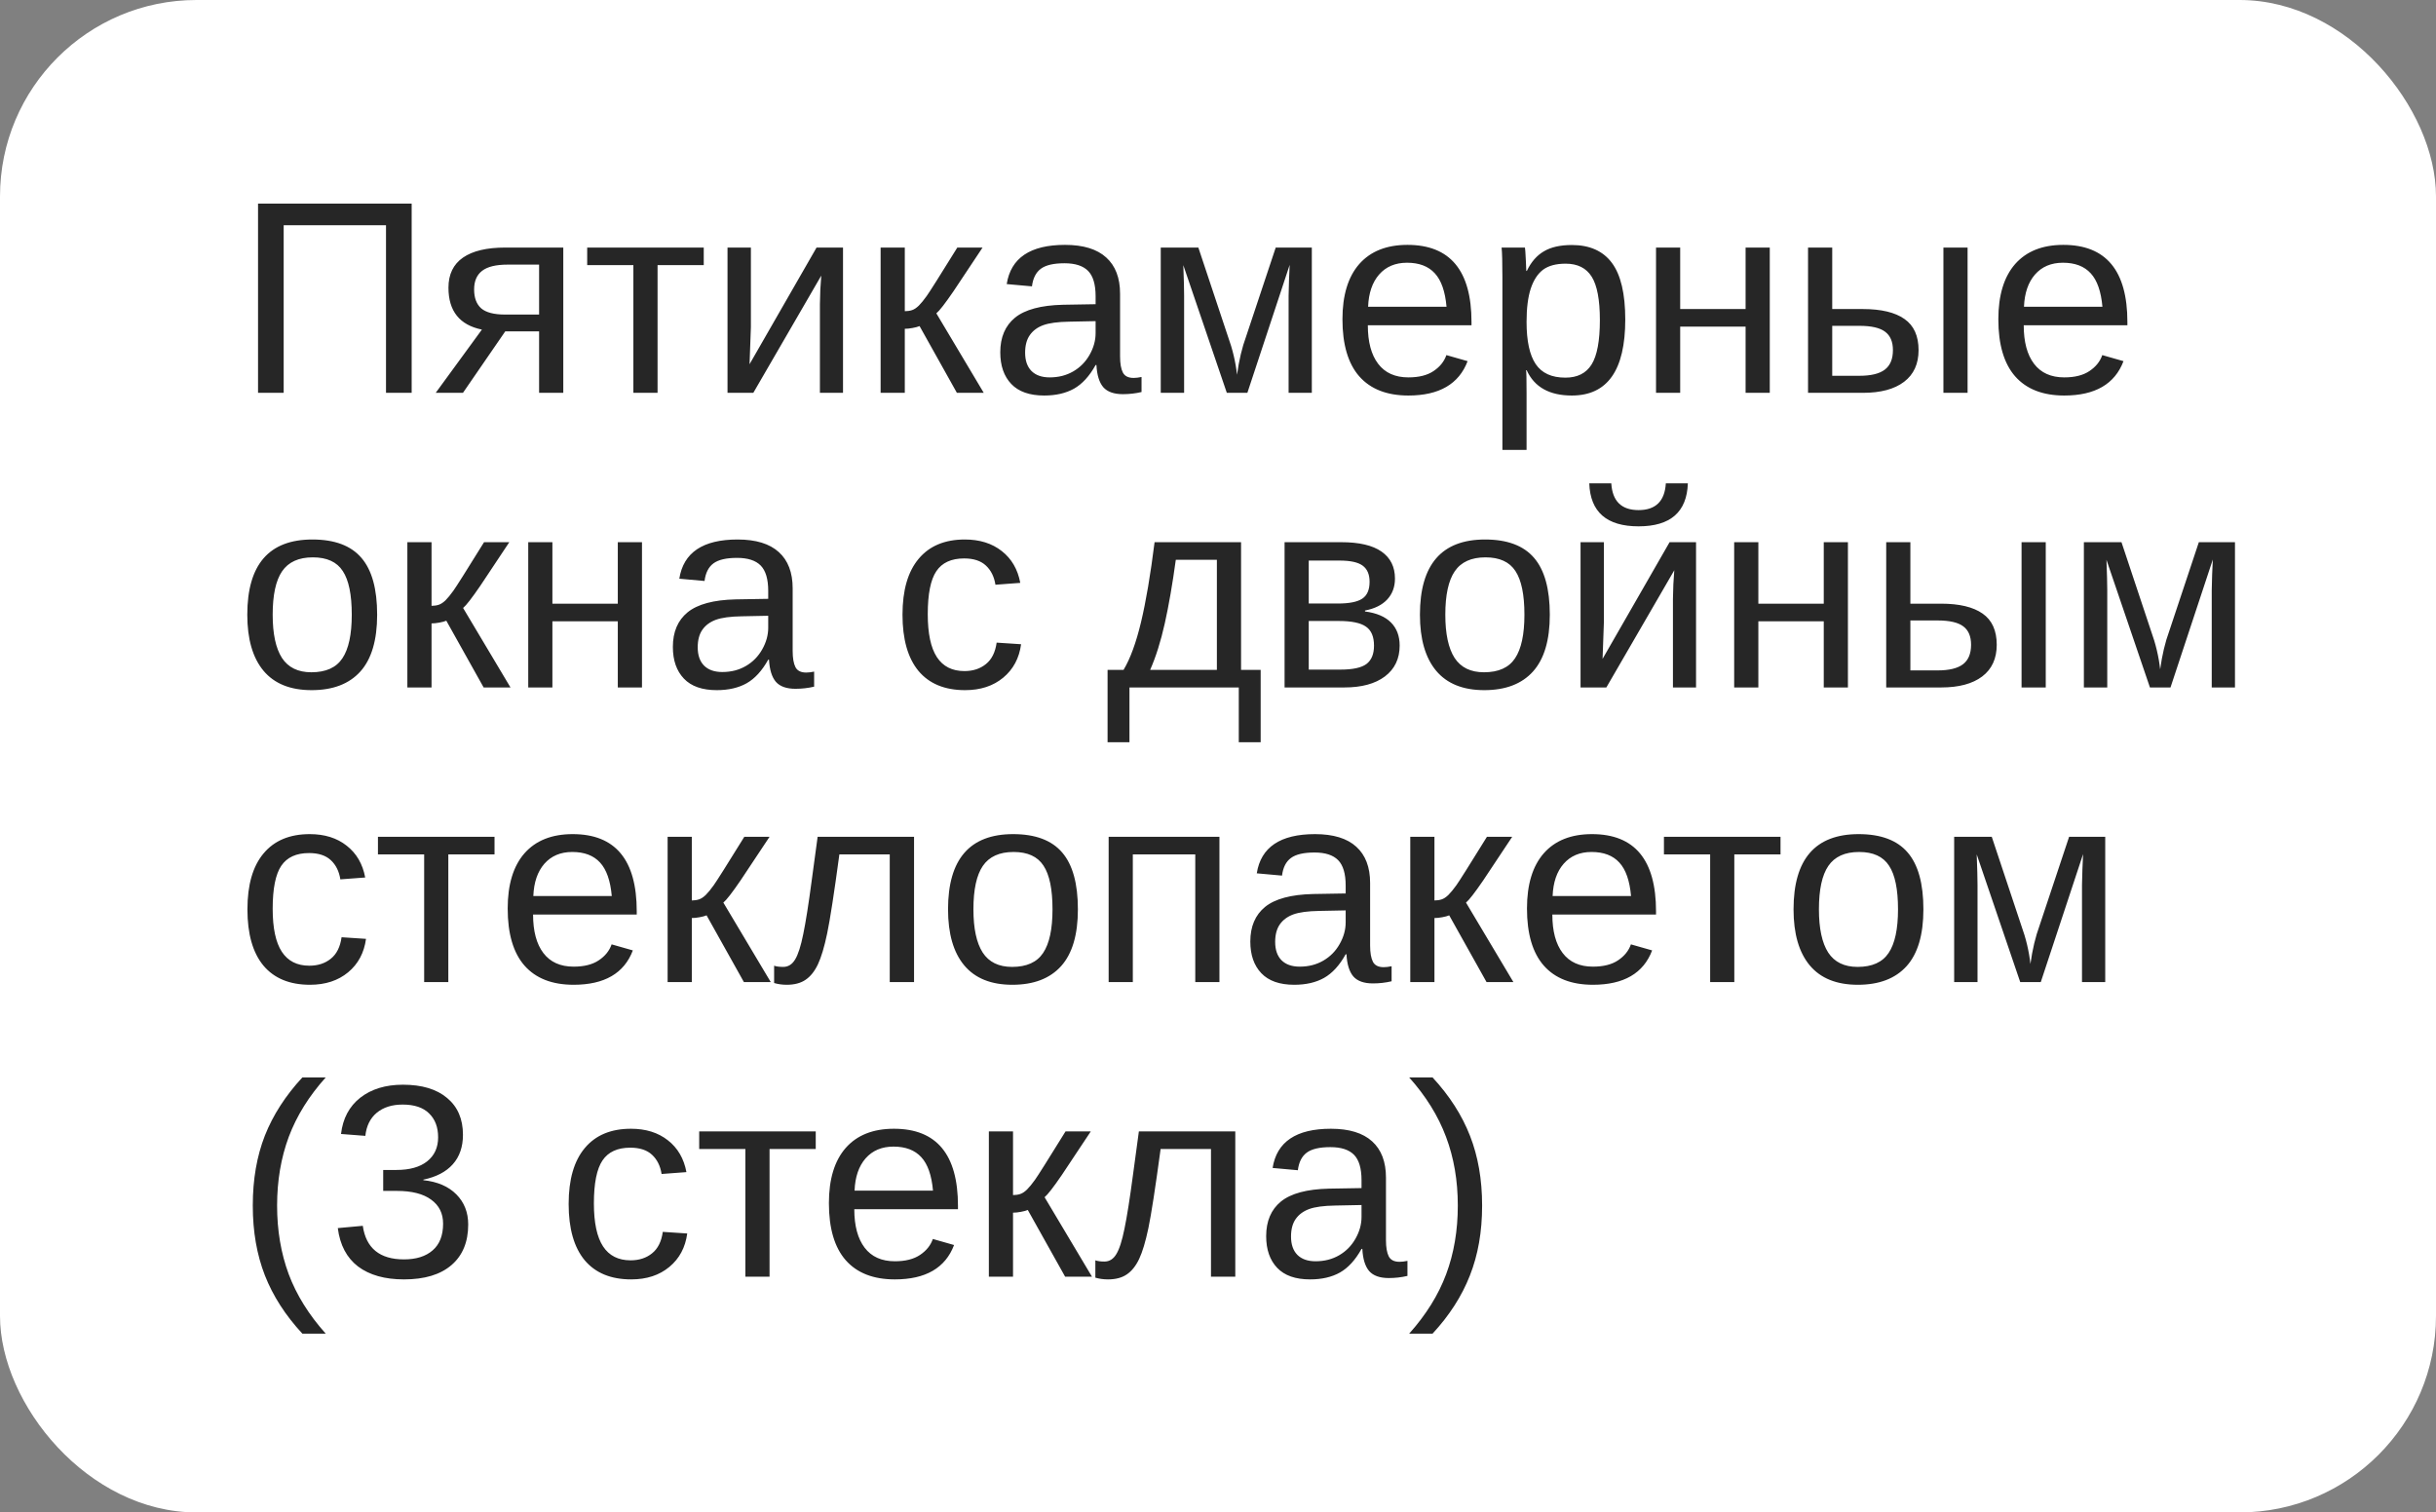 <?xml version="1.0" encoding="UTF-8"?> <svg xmlns="http://www.w3.org/2000/svg" width="124" height="77" viewBox="0 0 124 77" fill="none"><rect x="0" y="0" width="124" height="77" fill="#808080" stroke="none"/> <rect width="124" height="77" rx="10" fill="white"></rect> <path d="M19.649 20V11.469H14.44V20H13.135V10.368H20.955V20H19.649ZM25.72 16.869L23.566 20H22.179L24.53 16.78C23.395 16.548 22.828 15.837 22.828 14.648C22.828 13.968 23.074 13.458 23.566 13.116C24.059 12.774 24.776 12.604 25.72 12.604H28.673V20H27.442V16.869H25.72ZM27.442 13.472H25.843C25.25 13.472 24.817 13.576 24.544 13.786C24.27 13.996 24.134 14.312 24.134 14.736C24.134 15.165 24.255 15.486 24.496 15.7C24.742 15.91 25.148 16.015 25.713 16.015H27.442V13.472ZM29.89 12.604H35.823V13.499H33.472V20H32.241V13.499H29.89V12.604ZM38.223 12.604V16.65L38.154 18.544L41.565 12.604H42.912V20H41.736V15.488C41.736 15.324 41.743 15.076 41.757 14.743C41.775 14.411 41.791 14.174 41.805 14.032L38.346 20H37.033V12.604H38.223ZM44.826 12.604H46.057V15.844C46.193 15.844 46.316 15.825 46.426 15.789C46.535 15.753 46.649 15.677 46.768 15.563C46.886 15.445 47.02 15.281 47.171 15.071C47.321 14.862 47.841 14.039 48.73 12.604H50.015L48.538 14.825C48.114 15.445 47.823 15.821 47.663 15.953L50.076 20H48.709L46.809 16.602C46.722 16.639 46.603 16.671 46.453 16.698C46.307 16.726 46.175 16.739 46.057 16.739V20H44.826V12.604ZM53.152 20.137C52.41 20.137 51.851 19.941 51.477 19.549C51.104 19.157 50.917 18.619 50.917 17.936C50.917 17.17 51.168 16.582 51.669 16.172C52.175 15.762 52.988 15.543 54.109 15.516L55.77 15.488V15.085C55.77 14.483 55.643 14.053 55.388 13.793C55.133 13.533 54.731 13.403 54.185 13.403C53.633 13.403 53.232 13.497 52.981 13.684C52.731 13.87 52.58 14.169 52.53 14.579L51.245 14.463C51.455 13.132 52.444 12.467 54.212 12.467C55.142 12.467 55.841 12.681 56.31 13.109C56.78 13.533 57.015 14.148 57.015 14.955V18.141C57.015 18.505 57.062 18.781 57.158 18.968C57.254 19.15 57.436 19.241 57.705 19.241C57.824 19.241 57.958 19.225 58.108 19.193V19.959C57.798 20.032 57.482 20.068 57.158 20.068C56.703 20.068 56.37 19.95 56.16 19.713C55.955 19.471 55.839 19.095 55.812 18.585H55.77C55.456 19.15 55.089 19.551 54.67 19.788C54.255 20.02 53.749 20.137 53.152 20.137ZM53.433 19.214C53.884 19.214 54.285 19.111 54.636 18.906C54.987 18.701 55.262 18.421 55.463 18.065C55.668 17.705 55.77 17.336 55.77 16.958V16.35L54.424 16.377C53.845 16.386 53.405 16.445 53.105 16.555C52.808 16.664 52.58 16.833 52.421 17.061C52.261 17.288 52.182 17.587 52.182 17.956C52.182 18.357 52.289 18.667 52.503 18.886C52.722 19.105 53.032 19.214 53.433 19.214ZM63.495 20H62.449L60.234 13.499C60.262 14.21 60.275 14.727 60.275 15.051V20H59.086V12.604H61L62.504 17.122C62.741 17.774 62.896 18.425 62.969 19.077C63.069 18.343 63.224 17.692 63.434 17.122L64.938 12.604H66.776V20H65.594V15.051L65.614 14.271L65.648 13.485L63.495 20ZM69.627 16.561C69.627 17.409 69.802 18.063 70.153 18.523C70.504 18.984 71.017 19.214 71.691 19.214C72.225 19.214 72.651 19.107 72.97 18.893C73.293 18.678 73.512 18.407 73.626 18.079L74.706 18.387C74.264 19.553 73.259 20.137 71.691 20.137C70.598 20.137 69.764 19.811 69.189 19.159C68.62 18.508 68.335 17.539 68.335 16.254C68.335 15.033 68.62 14.096 69.189 13.444C69.764 12.793 70.582 12.467 71.644 12.467C73.817 12.467 74.904 13.777 74.904 16.398V16.561H69.627ZM73.633 15.618C73.564 14.839 73.366 14.271 73.038 13.916C72.71 13.556 72.238 13.376 71.623 13.376C71.026 13.376 70.552 13.576 70.201 13.977C69.855 14.374 69.668 14.921 69.641 15.618H73.633ZM82.731 16.268C82.731 18.847 81.825 20.137 80.011 20.137C78.871 20.137 78.106 19.708 77.714 18.852H77.68C77.698 18.888 77.707 19.275 77.707 20.014V22.905H76.477V14.114C76.477 13.353 76.463 12.85 76.436 12.604H77.625C77.63 12.622 77.636 12.688 77.645 12.802C77.655 12.911 77.664 13.082 77.673 13.315C77.686 13.547 77.693 13.706 77.693 13.793H77.721C77.939 13.337 78.229 13.005 78.589 12.795C78.949 12.581 79.423 12.474 80.011 12.474C80.922 12.474 81.603 12.779 82.055 13.39C82.506 14 82.731 14.96 82.731 16.268ZM81.439 16.295C81.439 15.265 81.3 14.529 81.022 14.087C80.745 13.645 80.302 13.424 79.696 13.424C79.209 13.424 78.826 13.526 78.548 13.731C78.274 13.937 78.065 14.258 77.919 14.695C77.778 15.128 77.707 15.693 77.707 16.391C77.707 17.361 77.862 18.077 78.172 18.537C78.482 18.997 78.985 19.227 79.683 19.227C80.293 19.227 80.738 19.004 81.016 18.558C81.298 18.106 81.439 17.352 81.439 16.295ZM85.527 12.604V15.734H88.856V12.604H90.087V20H88.856V16.63H85.527V20H84.297V12.604H85.527ZM94.824 15.734C95.758 15.734 96.465 15.903 96.943 16.24C97.422 16.573 97.661 17.102 97.661 17.826C97.661 18.528 97.415 19.066 96.923 19.439C96.431 19.813 95.733 20 94.831 20H92.035V12.604H93.266V15.734H94.824ZM93.266 19.132H94.647C95.239 19.132 95.672 19.027 95.945 18.817C96.219 18.608 96.356 18.277 96.356 17.826C96.356 17.398 96.223 17.086 95.959 16.89C95.695 16.689 95.259 16.589 94.653 16.589H93.266V19.132ZM98.926 20V12.604H100.156V20H98.926ZM103.014 16.561C103.014 17.409 103.189 18.063 103.54 18.523C103.891 18.984 104.404 19.214 105.078 19.214C105.611 19.214 106.037 19.107 106.356 18.893C106.68 18.678 106.899 18.407 107.013 18.079L108.093 18.387C107.651 19.553 106.646 20.137 105.078 20.137C103.984 20.137 103.15 19.811 102.576 19.159C102.007 18.508 101.722 17.539 101.722 16.254C101.722 15.033 102.007 14.096 102.576 13.444C103.15 12.793 103.968 12.467 105.03 12.467C107.204 12.467 108.291 13.777 108.291 16.398V16.561H103.014ZM107.02 15.618C106.951 14.839 106.753 14.271 106.425 13.916C106.097 13.556 105.625 13.376 105.01 13.376C104.413 13.376 103.939 13.576 103.588 13.977C103.242 14.374 103.055 14.921 103.027 15.618H107.02ZM19.198 31.295C19.198 32.589 18.913 33.553 18.344 34.187C17.774 34.82 16.947 35.137 15.862 35.137C14.782 35.137 13.966 34.809 13.415 34.152C12.864 33.492 12.588 32.539 12.588 31.295C12.588 28.743 13.693 27.467 15.903 27.467C17.034 27.467 17.865 27.779 18.398 28.403C18.932 29.023 19.198 29.987 19.198 31.295ZM17.906 31.295C17.906 30.274 17.754 29.534 17.448 29.073C17.148 28.608 16.639 28.376 15.924 28.376C15.204 28.376 14.682 28.613 14.358 29.087C14.039 29.556 13.88 30.292 13.88 31.295C13.88 32.27 14.037 33.004 14.352 33.496C14.671 33.984 15.17 34.227 15.849 34.227C16.587 34.227 17.113 33.991 17.428 33.517C17.747 33.043 17.906 32.302 17.906 31.295ZM20.736 27.604H21.967V30.844C22.104 30.844 22.227 30.826 22.336 30.789C22.445 30.753 22.559 30.677 22.678 30.564C22.796 30.445 22.931 30.281 23.081 30.071C23.231 29.862 23.751 29.039 24.64 27.604H25.925L24.448 29.825C24.024 30.445 23.733 30.821 23.573 30.953L25.986 35H24.619L22.719 31.602C22.632 31.639 22.514 31.671 22.363 31.698C22.217 31.726 22.085 31.739 21.967 31.739V35H20.736V27.604ZM28.119 27.604V30.734H31.448V27.604H32.679V35H31.448V31.63H28.119V35H26.889V27.604H28.119ZM36.486 35.137C35.743 35.137 35.185 34.941 34.812 34.549C34.438 34.157 34.251 33.619 34.251 32.935C34.251 32.17 34.502 31.582 35.003 31.172C35.509 30.762 36.322 30.543 37.443 30.516L39.105 30.488V30.085C39.105 29.483 38.977 29.053 38.722 28.793C38.467 28.533 38.065 28.403 37.519 28.403C36.967 28.403 36.566 28.497 36.315 28.684C36.065 28.87 35.914 29.169 35.864 29.579L34.579 29.463C34.789 28.132 35.778 27.467 37.546 27.467C38.476 27.467 39.175 27.681 39.645 28.109C40.114 28.533 40.349 29.148 40.349 29.955V33.141C40.349 33.505 40.397 33.781 40.492 33.968C40.588 34.15 40.77 34.241 41.039 34.241C41.158 34.241 41.292 34.225 41.442 34.193V34.959C41.133 35.032 40.816 35.068 40.492 35.068C40.036 35.068 39.704 34.95 39.494 34.713C39.289 34.471 39.173 34.095 39.145 33.585H39.105C38.79 34.15 38.423 34.551 38.004 34.788C37.589 35.02 37.083 35.137 36.486 35.137ZM36.767 34.214C37.218 34.214 37.619 34.111 37.97 33.906C38.321 33.701 38.596 33.421 38.797 33.065C39.002 32.705 39.105 32.336 39.105 31.958V31.35L37.758 31.377C37.179 31.386 36.739 31.445 36.438 31.555C36.142 31.664 35.914 31.833 35.755 32.06C35.595 32.288 35.516 32.587 35.516 32.956C35.516 33.357 35.623 33.667 35.837 33.886C36.056 34.105 36.366 34.214 36.767 34.214ZM47.226 31.268C47.226 32.252 47.38 32.981 47.69 33.455C48 33.929 48.467 34.166 49.092 34.166C49.529 34.166 49.894 34.047 50.185 33.81C50.482 33.574 50.664 33.209 50.732 32.717L51.977 32.799C51.881 33.51 51.578 34.077 51.067 34.501C50.557 34.925 49.91 35.137 49.126 35.137C48.092 35.137 47.301 34.811 46.754 34.159C46.212 33.503 45.94 32.548 45.94 31.295C45.94 30.051 46.214 29.103 46.761 28.451C47.308 27.795 48.092 27.467 49.112 27.467C49.869 27.467 50.495 27.663 50.992 28.055C51.493 28.447 51.808 28.987 51.935 29.675L50.671 29.77C50.607 29.36 50.445 29.035 50.185 28.793C49.926 28.551 49.557 28.431 49.078 28.431C48.426 28.431 47.955 28.647 47.663 29.08C47.371 29.513 47.226 30.242 47.226 31.268ZM61.943 28.499H59.852C59.683 29.739 59.496 30.819 59.291 31.739C59.086 32.655 58.838 33.444 58.546 34.105H61.943V28.499ZM64.172 37.789H63.058V35H57.493V37.789H56.379V34.105H57.192C57.534 33.535 57.83 32.726 58.081 31.678C58.332 30.63 58.562 29.271 58.772 27.604H63.174V34.105H64.172V37.789ZM68.273 27.604C69.185 27.604 69.868 27.763 70.324 28.082C70.78 28.401 71.008 28.859 71.008 29.456C71.008 29.88 70.878 30.233 70.618 30.516C70.358 30.798 69.98 30.987 69.483 31.083V31.131C70.071 31.208 70.511 31.395 70.803 31.691C71.099 31.988 71.247 32.38 71.247 32.867C71.247 33.537 70.996 34.061 70.495 34.44C69.998 34.813 69.31 35 68.431 35H65.389V27.604H68.273ZM66.619 34.091H68.232C68.861 34.091 69.303 33.995 69.559 33.804C69.814 33.608 69.941 33.298 69.941 32.874C69.941 32.414 69.805 32.09 69.531 31.903C69.262 31.712 68.802 31.616 68.15 31.616H66.619V34.091ZM66.619 28.54V30.727H68.096C68.679 30.727 69.094 30.645 69.34 30.481C69.591 30.317 69.716 30.03 69.716 29.62C69.716 29.246 69.6 28.973 69.367 28.8C69.135 28.627 68.743 28.54 68.191 28.54H66.619ZM78.89 31.295C78.89 32.589 78.605 33.553 78.035 34.187C77.466 34.82 76.638 35.137 75.554 35.137C74.474 35.137 73.658 34.809 73.106 34.152C72.555 33.492 72.279 32.539 72.279 31.295C72.279 28.743 73.384 27.467 75.595 27.467C76.725 27.467 77.557 27.779 78.09 28.403C78.623 29.023 78.89 29.987 78.89 31.295ZM77.598 31.295C77.598 30.274 77.445 29.534 77.14 29.073C76.839 28.608 76.331 28.376 75.615 28.376C74.895 28.376 74.373 28.613 74.05 29.087C73.731 29.556 73.571 30.292 73.571 31.295C73.571 32.27 73.728 33.004 74.043 33.496C74.362 33.984 74.861 34.227 75.54 34.227C76.278 34.227 76.805 33.991 77.119 33.517C77.438 33.043 77.598 32.302 77.598 31.295ZM81.644 27.604V31.65L81.576 33.544L84.987 27.604H86.334V35H85.158V30.488C85.158 30.324 85.165 30.076 85.179 29.743C85.197 29.41 85.213 29.174 85.227 29.032L81.768 35H80.455V27.604H81.644ZM83.408 26.797C81.786 26.797 80.95 26.068 80.899 24.609H82.02C82.075 25.516 82.538 25.97 83.408 25.97C84.279 25.97 84.741 25.516 84.796 24.609H85.917C85.867 26.068 85.031 26.797 83.408 26.797ZM89.506 27.604V30.734H92.835V27.604H94.065V35H92.835V31.63H89.506V35H88.275V27.604H89.506ZM98.803 30.734C99.737 30.734 100.443 30.903 100.922 31.24C101.4 31.573 101.64 32.102 101.64 32.826C101.64 33.528 101.394 34.066 100.901 34.44C100.409 34.813 99.712 35 98.81 35H96.014V27.604H97.244V30.734H98.803ZM97.244 34.132H98.625C99.217 34.132 99.65 34.027 99.924 33.817C100.197 33.608 100.334 33.277 100.334 32.826C100.334 32.398 100.202 32.086 99.938 31.89C99.673 31.689 99.238 31.589 98.632 31.589H97.244V34.132ZM102.904 35V27.604H104.135V35H102.904ZM110.485 35H109.439L107.225 28.499C107.252 29.21 107.266 29.727 107.266 30.051V35H106.076V27.604H107.99L109.494 32.122C109.731 32.774 109.886 33.425 109.959 34.077C110.059 33.343 110.214 32.692 110.424 32.122L111.928 27.604H113.767V35H112.584V30.051L112.604 29.271L112.639 28.485L110.485 35ZM13.88 46.268C13.88 47.252 14.035 47.981 14.345 48.455C14.655 48.929 15.122 49.166 15.746 49.166C16.184 49.166 16.548 49.047 16.84 48.81C17.136 48.574 17.318 48.209 17.387 47.717L18.631 47.799C18.535 48.51 18.232 49.077 17.722 49.501C17.211 49.925 16.564 50.137 15.78 50.137C14.746 50.137 13.955 49.811 13.408 49.159C12.866 48.503 12.595 47.548 12.595 46.295C12.595 45.051 12.868 44.103 13.415 43.451C13.962 42.795 14.746 42.467 15.767 42.467C16.523 42.467 17.15 42.663 17.646 43.055C18.148 43.447 18.462 43.987 18.59 44.675L17.325 44.77C17.261 44.36 17.1 44.035 16.84 43.793C16.58 43.551 16.211 43.431 15.732 43.431C15.081 43.431 14.609 43.647 14.317 44.08C14.026 44.513 13.88 45.242 13.88 46.268ZM19.239 42.603H25.173V43.499H22.821V50H21.591V43.499H19.239V42.603ZM27.135 46.562C27.135 47.409 27.31 48.063 27.661 48.523C28.012 48.984 28.525 49.214 29.199 49.214C29.732 49.214 30.159 49.107 30.477 48.893C30.801 48.678 31.02 48.407 31.134 48.079L32.214 48.387C31.772 49.553 30.767 50.137 29.199 50.137C28.105 50.137 27.271 49.811 26.697 49.159C26.128 48.508 25.843 47.539 25.843 46.254C25.843 45.033 26.128 44.096 26.697 43.444C27.271 42.793 28.09 42.467 29.151 42.467C31.325 42.467 32.412 43.777 32.412 46.398V46.562H27.135ZM31.141 45.618C31.072 44.839 30.874 44.272 30.546 43.916C30.218 43.556 29.746 43.376 29.131 43.376C28.534 43.376 28.06 43.577 27.709 43.977C27.363 44.374 27.176 44.921 27.148 45.618H31.141ZM33.984 42.603H35.215V45.844C35.352 45.844 35.475 45.825 35.584 45.789C35.693 45.753 35.807 45.677 35.926 45.563C36.044 45.445 36.179 45.281 36.329 45.071C36.48 44.862 36.999 44.039 37.888 42.603H39.173L37.696 44.825C37.273 45.445 36.981 45.821 36.821 45.953L39.234 50H37.867L35.967 46.602C35.88 46.639 35.762 46.671 35.611 46.698C35.465 46.726 35.333 46.739 35.215 46.739V50H33.984V42.603ZM45.291 50V43.499H42.727C42.459 45.486 42.251 46.828 42.105 47.525C41.96 48.218 41.802 48.742 41.634 49.098C41.465 49.453 41.255 49.715 41.005 49.884C40.759 50.052 40.44 50.137 40.048 50.137C39.82 50.137 39.606 50.107 39.405 50.048V49.166C39.519 49.207 39.674 49.227 39.87 49.227C40.121 49.227 40.321 49.102 40.472 48.852C40.627 48.601 40.766 48.168 40.889 47.553C41.016 46.938 41.16 46.028 41.319 44.825L41.62 42.603H46.528V50H45.291ZM54.868 46.295C54.868 47.589 54.583 48.553 54.014 49.187C53.444 49.82 52.617 50.137 51.532 50.137C50.452 50.137 49.636 49.809 49.085 49.152C48.533 48.492 48.258 47.539 48.258 46.295C48.258 43.743 49.363 42.467 51.573 42.467C52.703 42.467 53.535 42.779 54.068 43.403C54.602 44.023 54.868 44.987 54.868 46.295ZM53.576 46.295C53.576 45.274 53.423 44.533 53.118 44.073C52.817 43.608 52.309 43.376 51.594 43.376C50.874 43.376 50.352 43.613 50.028 44.087C49.709 44.556 49.55 45.292 49.55 46.295C49.55 47.27 49.707 48.004 50.022 48.496C50.34 48.984 50.84 49.227 51.519 49.227C52.257 49.227 52.783 48.991 53.098 48.517C53.417 48.043 53.576 47.302 53.576 46.295ZM62.073 42.603V50H60.843V43.499H57.664V50H56.434V42.603H62.073ZM65.881 50.137C65.138 50.137 64.58 49.941 64.206 49.549C63.832 49.157 63.645 48.619 63.645 47.935C63.645 47.17 63.896 46.582 64.397 46.172C64.903 45.762 65.717 45.543 66.838 45.516L68.499 45.488V45.085C68.499 44.483 68.371 44.053 68.116 43.793C67.861 43.533 67.46 43.403 66.913 43.403C66.362 43.403 65.961 43.497 65.71 43.684C65.459 43.87 65.309 44.169 65.259 44.579L63.974 44.463C64.183 43.132 65.172 42.467 66.94 42.467C67.87 42.467 68.57 42.681 69.039 43.109C69.508 43.533 69.743 44.148 69.743 44.955V48.141C69.743 48.505 69.791 48.781 69.887 48.968C69.982 49.15 70.165 49.241 70.434 49.241C70.552 49.241 70.686 49.225 70.837 49.193V49.959C70.527 50.032 70.21 50.068 69.887 50.068C69.431 50.068 69.098 49.95 68.889 49.713C68.684 49.471 68.567 49.095 68.54 48.585H68.499C68.185 49.15 67.818 49.551 67.398 49.788C66.984 50.02 66.478 50.137 65.881 50.137ZM66.161 49.214C66.612 49.214 67.013 49.111 67.364 48.906C67.715 48.701 67.991 48.421 68.191 48.065C68.397 47.705 68.499 47.336 68.499 46.958V46.35L67.152 46.377C66.574 46.386 66.134 46.445 65.833 46.555C65.537 46.664 65.309 46.833 65.149 47.06C64.99 47.288 64.91 47.587 64.91 47.956C64.91 48.357 65.017 48.667 65.231 48.886C65.45 49.105 65.76 49.214 66.161 49.214ZM71.787 42.603H73.018V45.844C73.154 45.844 73.277 45.825 73.387 45.789C73.496 45.753 73.61 45.677 73.728 45.563C73.847 45.445 73.981 45.281 74.132 45.071C74.282 44.862 74.802 44.039 75.69 42.603H76.976L75.499 44.825C75.075 45.445 74.784 45.821 74.624 45.953L77.037 50H75.67L73.769 46.602C73.683 46.639 73.564 46.671 73.414 46.698C73.268 46.726 73.136 46.739 73.018 46.739V50H71.787V42.603ZM79.019 46.562C79.019 47.409 79.195 48.063 79.546 48.523C79.897 48.984 80.409 49.214 81.084 49.214C81.617 49.214 82.043 49.107 82.362 48.893C82.686 48.678 82.905 48.407 83.019 48.079L84.099 48.387C83.657 49.553 82.652 50.137 81.084 50.137C79.99 50.137 79.156 49.811 78.582 49.159C78.012 48.508 77.728 47.539 77.728 46.254C77.728 45.033 78.012 44.096 78.582 43.444C79.156 42.793 79.974 42.467 81.036 42.467C83.21 42.467 84.297 43.777 84.297 46.398V46.562H79.019ZM83.025 45.618C82.957 44.839 82.759 44.272 82.431 43.916C82.103 43.556 81.631 43.376 81.016 43.376C80.419 43.376 79.945 43.577 79.594 43.977C79.247 44.374 79.061 44.921 79.033 45.618H83.025ZM84.7 42.603H90.634V43.499H88.282V50H87.052V43.499H84.7V42.603ZM97.907 46.295C97.907 47.589 97.622 48.553 97.053 49.187C96.483 49.82 95.656 50.137 94.571 50.137C93.491 50.137 92.675 49.809 92.124 49.152C91.573 48.492 91.297 47.539 91.297 46.295C91.297 43.743 92.402 42.467 94.612 42.467C95.743 42.467 96.574 42.779 97.107 43.403C97.641 44.023 97.907 44.987 97.907 46.295ZM96.615 46.295C96.615 45.274 96.463 44.533 96.157 44.073C95.856 43.608 95.348 43.376 94.633 43.376C93.913 43.376 93.391 43.613 93.067 44.087C92.748 44.556 92.589 45.292 92.589 46.295C92.589 47.27 92.746 48.004 93.061 48.496C93.38 48.984 93.879 49.227 94.558 49.227C95.296 49.227 95.822 48.991 96.137 48.517C96.456 48.043 96.615 47.302 96.615 46.295ZM103.882 50H102.836L100.621 43.499C100.648 44.21 100.662 44.727 100.662 45.051V50H99.473V42.603H101.387L102.891 47.122C103.128 47.774 103.283 48.425 103.355 49.077C103.456 48.343 103.611 47.692 103.82 47.122L105.324 42.603H107.163V50H105.98V45.051L106.001 44.272L106.035 43.485L103.882 50ZM12.868 61.363C12.868 60.046 13.073 58.864 13.483 57.815C13.898 56.767 14.534 55.781 15.391 54.855H16.58C15.728 55.803 15.101 56.81 14.7 57.877C14.304 58.943 14.105 60.11 14.105 61.377C14.105 62.639 14.301 63.801 14.693 64.863C15.09 65.925 15.719 66.937 16.58 67.898H15.391C14.529 66.969 13.894 65.98 13.483 64.932C13.073 63.879 12.868 62.699 12.868 61.391V61.363ZM23.833 62.341C23.833 63.23 23.55 63.918 22.985 64.405C22.42 64.893 21.614 65.137 20.565 65.137C19.59 65.137 18.811 64.918 18.227 64.481C17.649 64.038 17.305 63.387 17.195 62.525L18.467 62.409C18.631 63.548 19.33 64.118 20.565 64.118C21.185 64.118 21.671 63.965 22.021 63.66C22.377 63.355 22.555 62.901 22.555 62.3C22.555 61.776 22.352 61.368 21.946 61.076C21.545 60.78 20.964 60.632 20.203 60.632H19.506V59.565H20.176C20.85 59.565 21.372 59.42 21.741 59.128C22.115 58.832 22.302 58.424 22.302 57.904C22.302 57.389 22.149 56.984 21.844 56.688C21.543 56.387 21.094 56.236 20.497 56.236C19.955 56.236 19.515 56.375 19.178 56.653C18.845 56.931 18.651 57.323 18.597 57.829L17.359 57.733C17.451 56.945 17.776 56.33 18.337 55.888C18.902 55.446 19.627 55.225 20.511 55.225C21.477 55.225 22.227 55.45 22.76 55.901C23.297 56.348 23.566 56.972 23.566 57.774C23.566 58.39 23.393 58.891 23.047 59.278C22.705 59.661 22.206 59.921 21.55 60.058V60.085C22.27 60.162 22.83 60.404 23.231 60.81C23.633 61.215 23.833 61.726 23.833 62.341ZM30.231 61.268C30.231 62.252 30.386 62.981 30.696 63.455C31.006 63.929 31.473 64.166 32.098 64.166C32.535 64.166 32.9 64.047 33.191 63.81C33.488 63.574 33.67 63.209 33.738 62.717L34.982 62.799C34.887 63.51 34.584 64.077 34.073 64.501C33.563 64.925 32.916 65.137 32.132 65.137C31.097 65.137 30.307 64.811 29.76 64.159C29.217 63.503 28.946 62.548 28.946 61.295C28.946 60.051 29.22 59.103 29.767 58.451C30.314 57.795 31.097 57.467 32.118 57.467C32.875 57.467 33.501 57.663 33.998 58.055C34.499 58.447 34.814 58.987 34.941 59.675L33.677 59.77C33.613 59.36 33.451 59.035 33.191 58.793C32.932 58.551 32.562 58.431 32.084 58.431C31.432 58.431 30.961 58.647 30.669 59.08C30.377 59.513 30.231 60.242 30.231 61.268ZM35.591 57.603H41.524V58.499H39.173V65H37.942V58.499H35.591V57.603ZM43.486 61.562C43.486 62.409 43.662 63.063 44.013 63.523C44.364 63.984 44.876 64.214 45.551 64.214C46.084 64.214 46.51 64.107 46.829 63.893C47.153 63.678 47.371 63.407 47.485 63.079L48.565 63.387C48.123 64.553 47.118 65.137 45.551 65.137C44.457 65.137 43.623 64.811 43.049 64.159C42.479 63.508 42.194 62.539 42.194 61.254C42.194 60.033 42.479 59.096 43.049 58.444C43.623 57.793 44.441 57.467 45.503 57.467C47.677 57.467 48.764 58.777 48.764 61.398V61.562H43.486ZM47.492 60.618C47.424 59.839 47.226 59.272 46.898 58.916C46.569 58.556 46.098 58.376 45.482 58.376C44.885 58.376 44.411 58.577 44.06 58.977C43.714 59.374 43.527 59.921 43.5 60.618H47.492ZM50.336 57.603H51.566V60.844C51.703 60.844 51.826 60.825 51.935 60.789C52.045 60.753 52.159 60.677 52.277 60.563C52.396 60.445 52.53 60.281 52.681 60.071C52.831 59.862 53.351 59.039 54.239 57.603H55.524L54.048 59.825C53.624 60.445 53.332 60.821 53.173 60.953L55.586 65H54.219L52.318 61.602C52.232 61.639 52.113 61.671 51.963 61.698C51.817 61.726 51.685 61.739 51.566 61.739V65H50.336V57.603ZM61.643 65V58.499H59.079C58.81 60.486 58.603 61.828 58.457 62.525C58.311 63.218 58.154 63.742 57.985 64.098C57.817 64.453 57.607 64.715 57.356 64.884C57.11 65.052 56.791 65.137 56.399 65.137C56.172 65.137 55.957 65.107 55.757 65.048V64.166C55.871 64.207 56.026 64.228 56.222 64.228C56.472 64.228 56.673 64.102 56.823 63.852C56.978 63.601 57.117 63.168 57.24 62.553C57.368 61.938 57.511 61.028 57.671 59.825L57.972 57.603H62.88V65H61.643ZM66.688 65.137C65.945 65.137 65.386 64.941 65.013 64.549C64.639 64.157 64.452 63.619 64.452 62.935C64.452 62.17 64.703 61.582 65.204 61.172C65.71 60.762 66.523 60.543 67.644 60.516L69.306 60.488V60.085C69.306 59.483 69.178 59.053 68.923 58.793C68.668 58.533 68.267 58.403 67.72 58.403C67.168 58.403 66.767 58.497 66.517 58.684C66.266 58.87 66.116 59.169 66.065 59.579L64.78 59.463C64.99 58.132 65.979 57.467 67.747 57.467C68.677 57.467 69.376 57.681 69.846 58.109C70.315 58.533 70.55 59.148 70.55 59.955V63.141C70.55 63.505 70.598 63.781 70.693 63.968C70.789 64.15 70.971 64.241 71.24 64.241C71.359 64.241 71.493 64.225 71.644 64.193V64.959C71.334 65.032 71.017 65.068 70.693 65.068C70.238 65.068 69.905 64.95 69.695 64.713C69.49 64.471 69.374 64.095 69.347 63.585H69.306C68.991 64.15 68.624 64.551 68.205 64.788C67.79 65.02 67.284 65.137 66.688 65.137ZM66.968 64.214C67.419 64.214 67.82 64.111 68.171 63.906C68.522 63.701 68.797 63.421 68.998 63.065C69.203 62.705 69.306 62.336 69.306 61.958V61.35L67.959 61.377C67.38 61.386 66.94 61.445 66.64 61.555C66.343 61.664 66.116 61.833 65.956 62.06C65.796 62.288 65.717 62.587 65.717 62.956C65.717 63.357 65.824 63.667 66.038 63.886C66.257 64.105 66.567 64.214 66.968 64.214ZM75.444 61.391C75.444 62.708 75.237 63.89 74.822 64.939C74.412 65.987 73.779 66.973 72.922 67.898H71.732C72.589 66.941 73.216 65.934 73.612 64.877C74.009 63.815 74.207 62.648 74.207 61.377C74.207 60.105 74.007 58.939 73.606 57.877C73.209 56.815 72.585 55.808 71.732 54.855H72.922C73.783 55.785 74.419 56.776 74.829 57.829C75.239 58.877 75.444 60.055 75.444 61.363V61.391Z" fill="#262626"></path> </svg> 